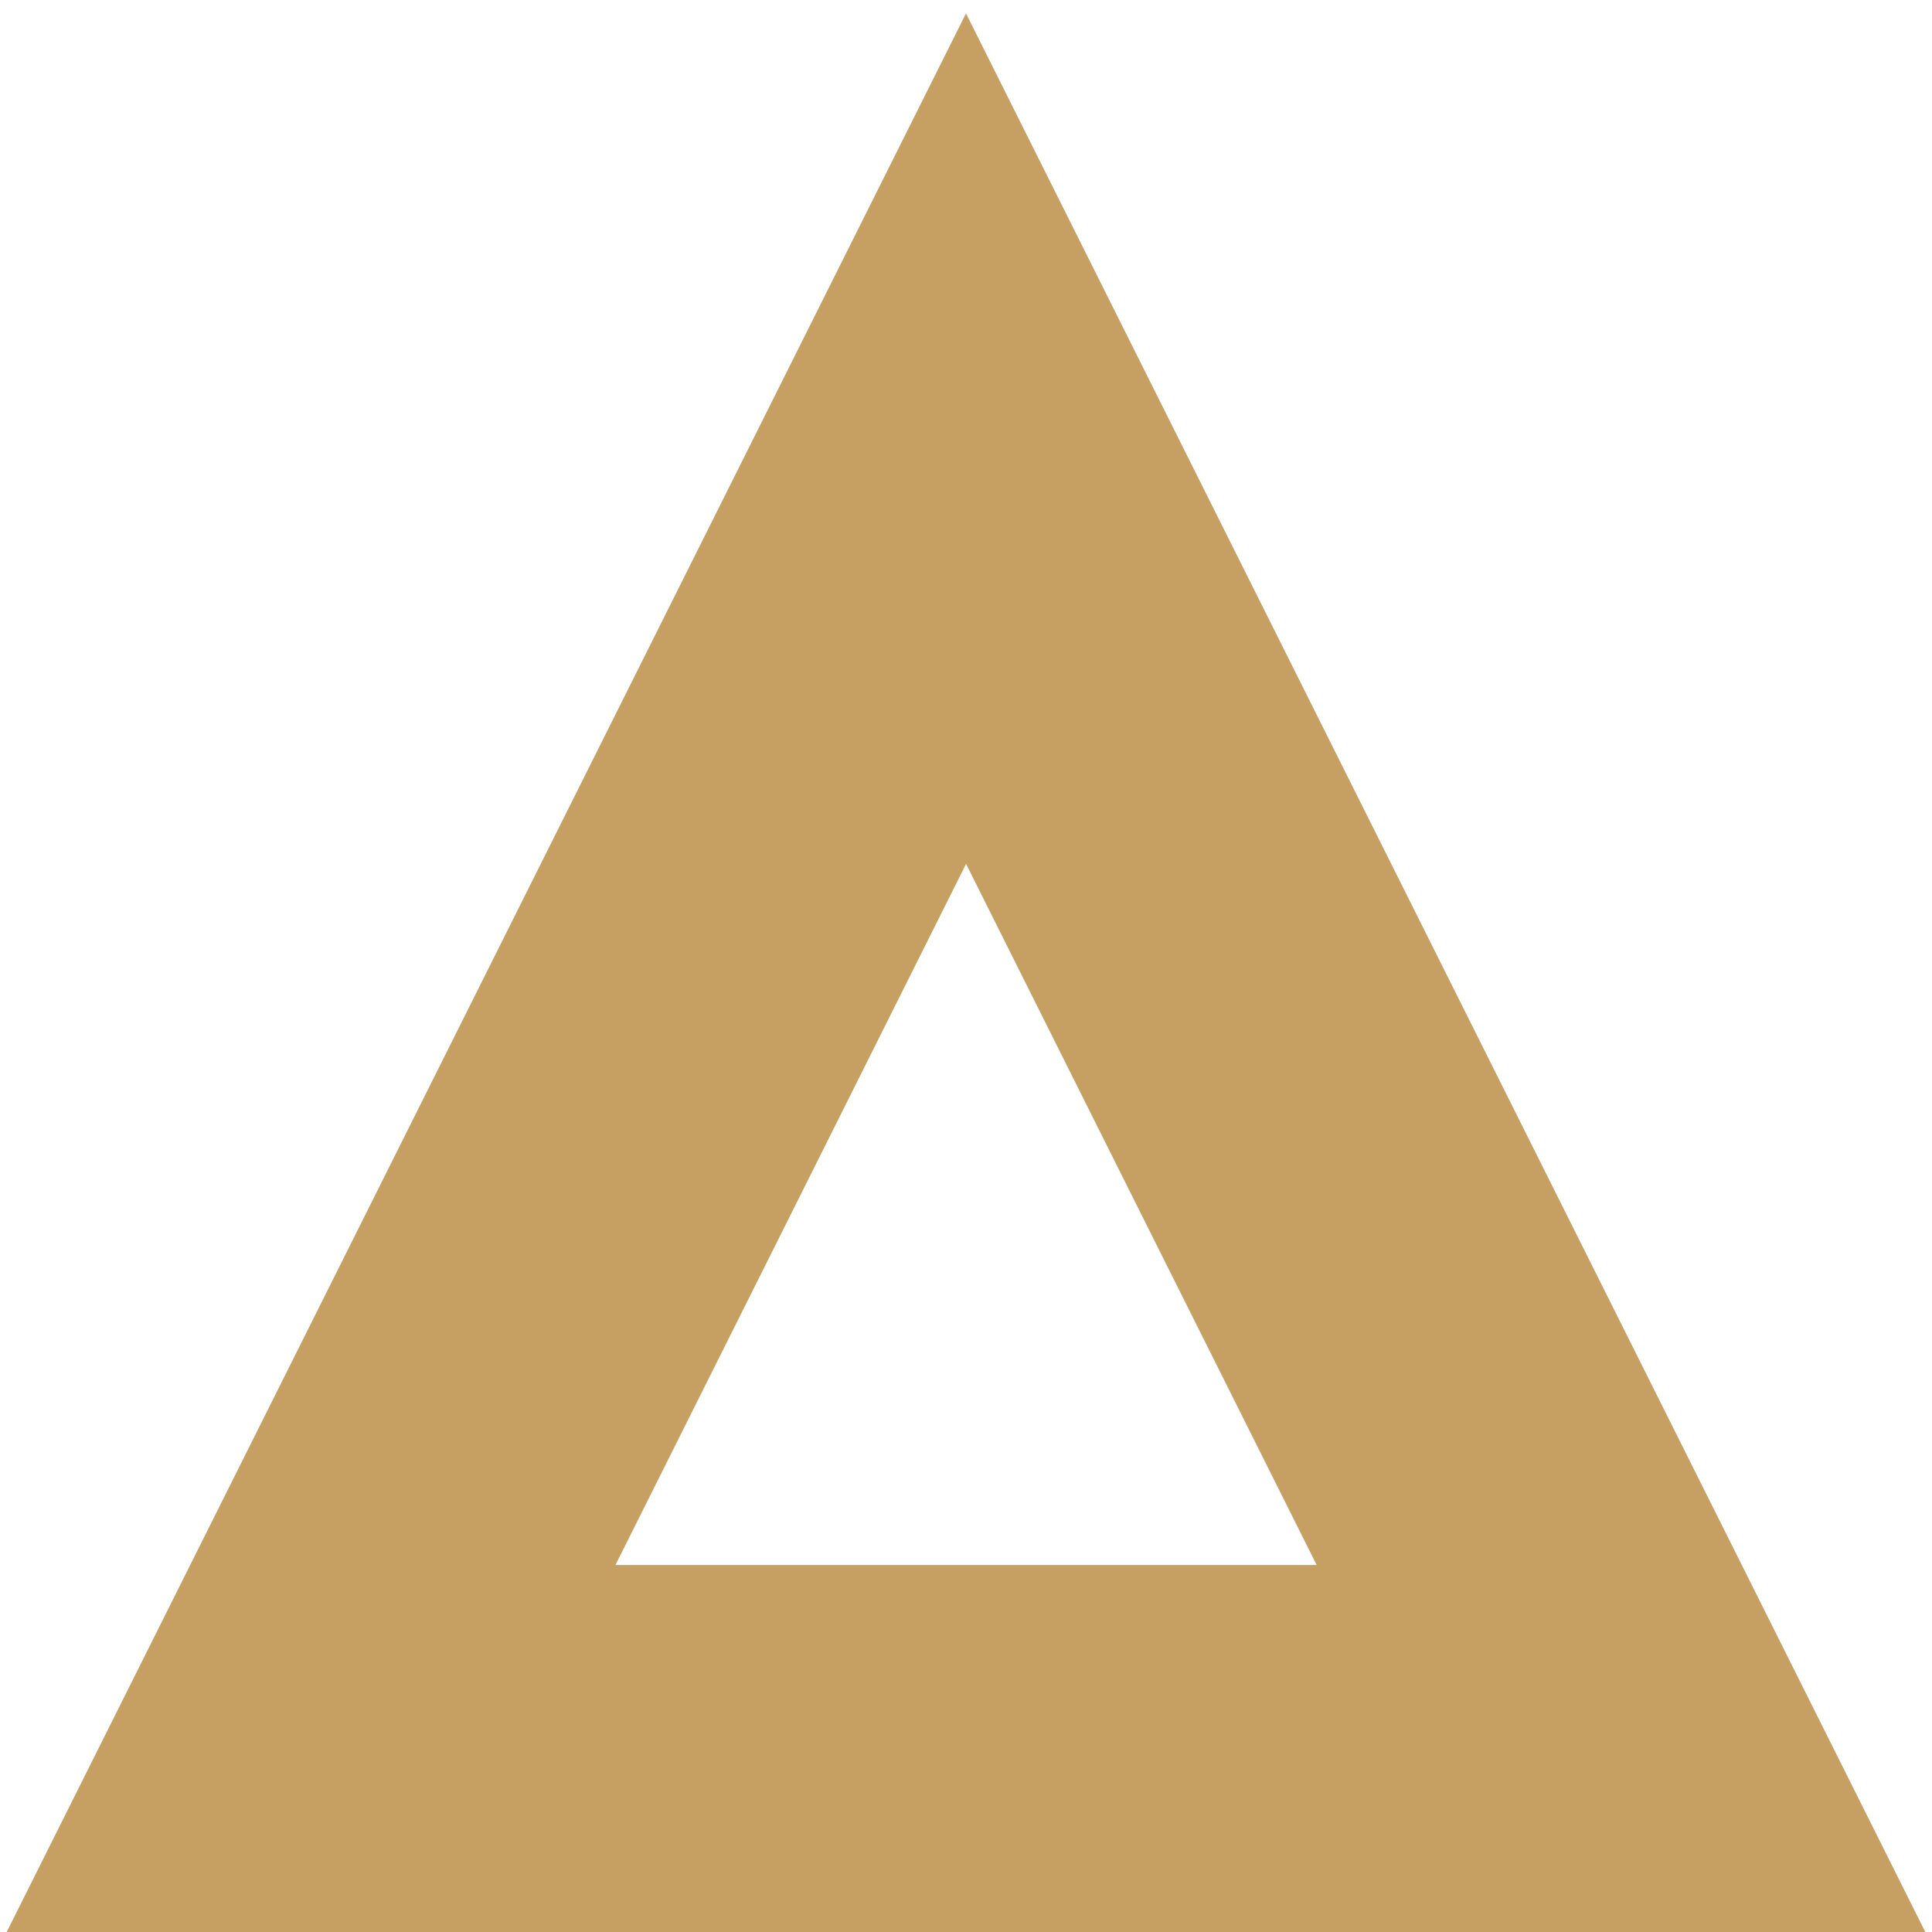 <?xml version="1.0" encoding="UTF-8"?><svg id="ITEMS" xmlns="http://www.w3.org/2000/svg" viewBox="0 0 172.94 172.94"><defs><style>.cls-1{fill:#c69f62;}</style></defs><path class="cls-1" d="M86.47,1.2L.6,172.94h171.74L86.47,1.2ZM86.47,77.32l31.39,62.77h-62.77l31.39-62.77h-.01Z"/></svg>